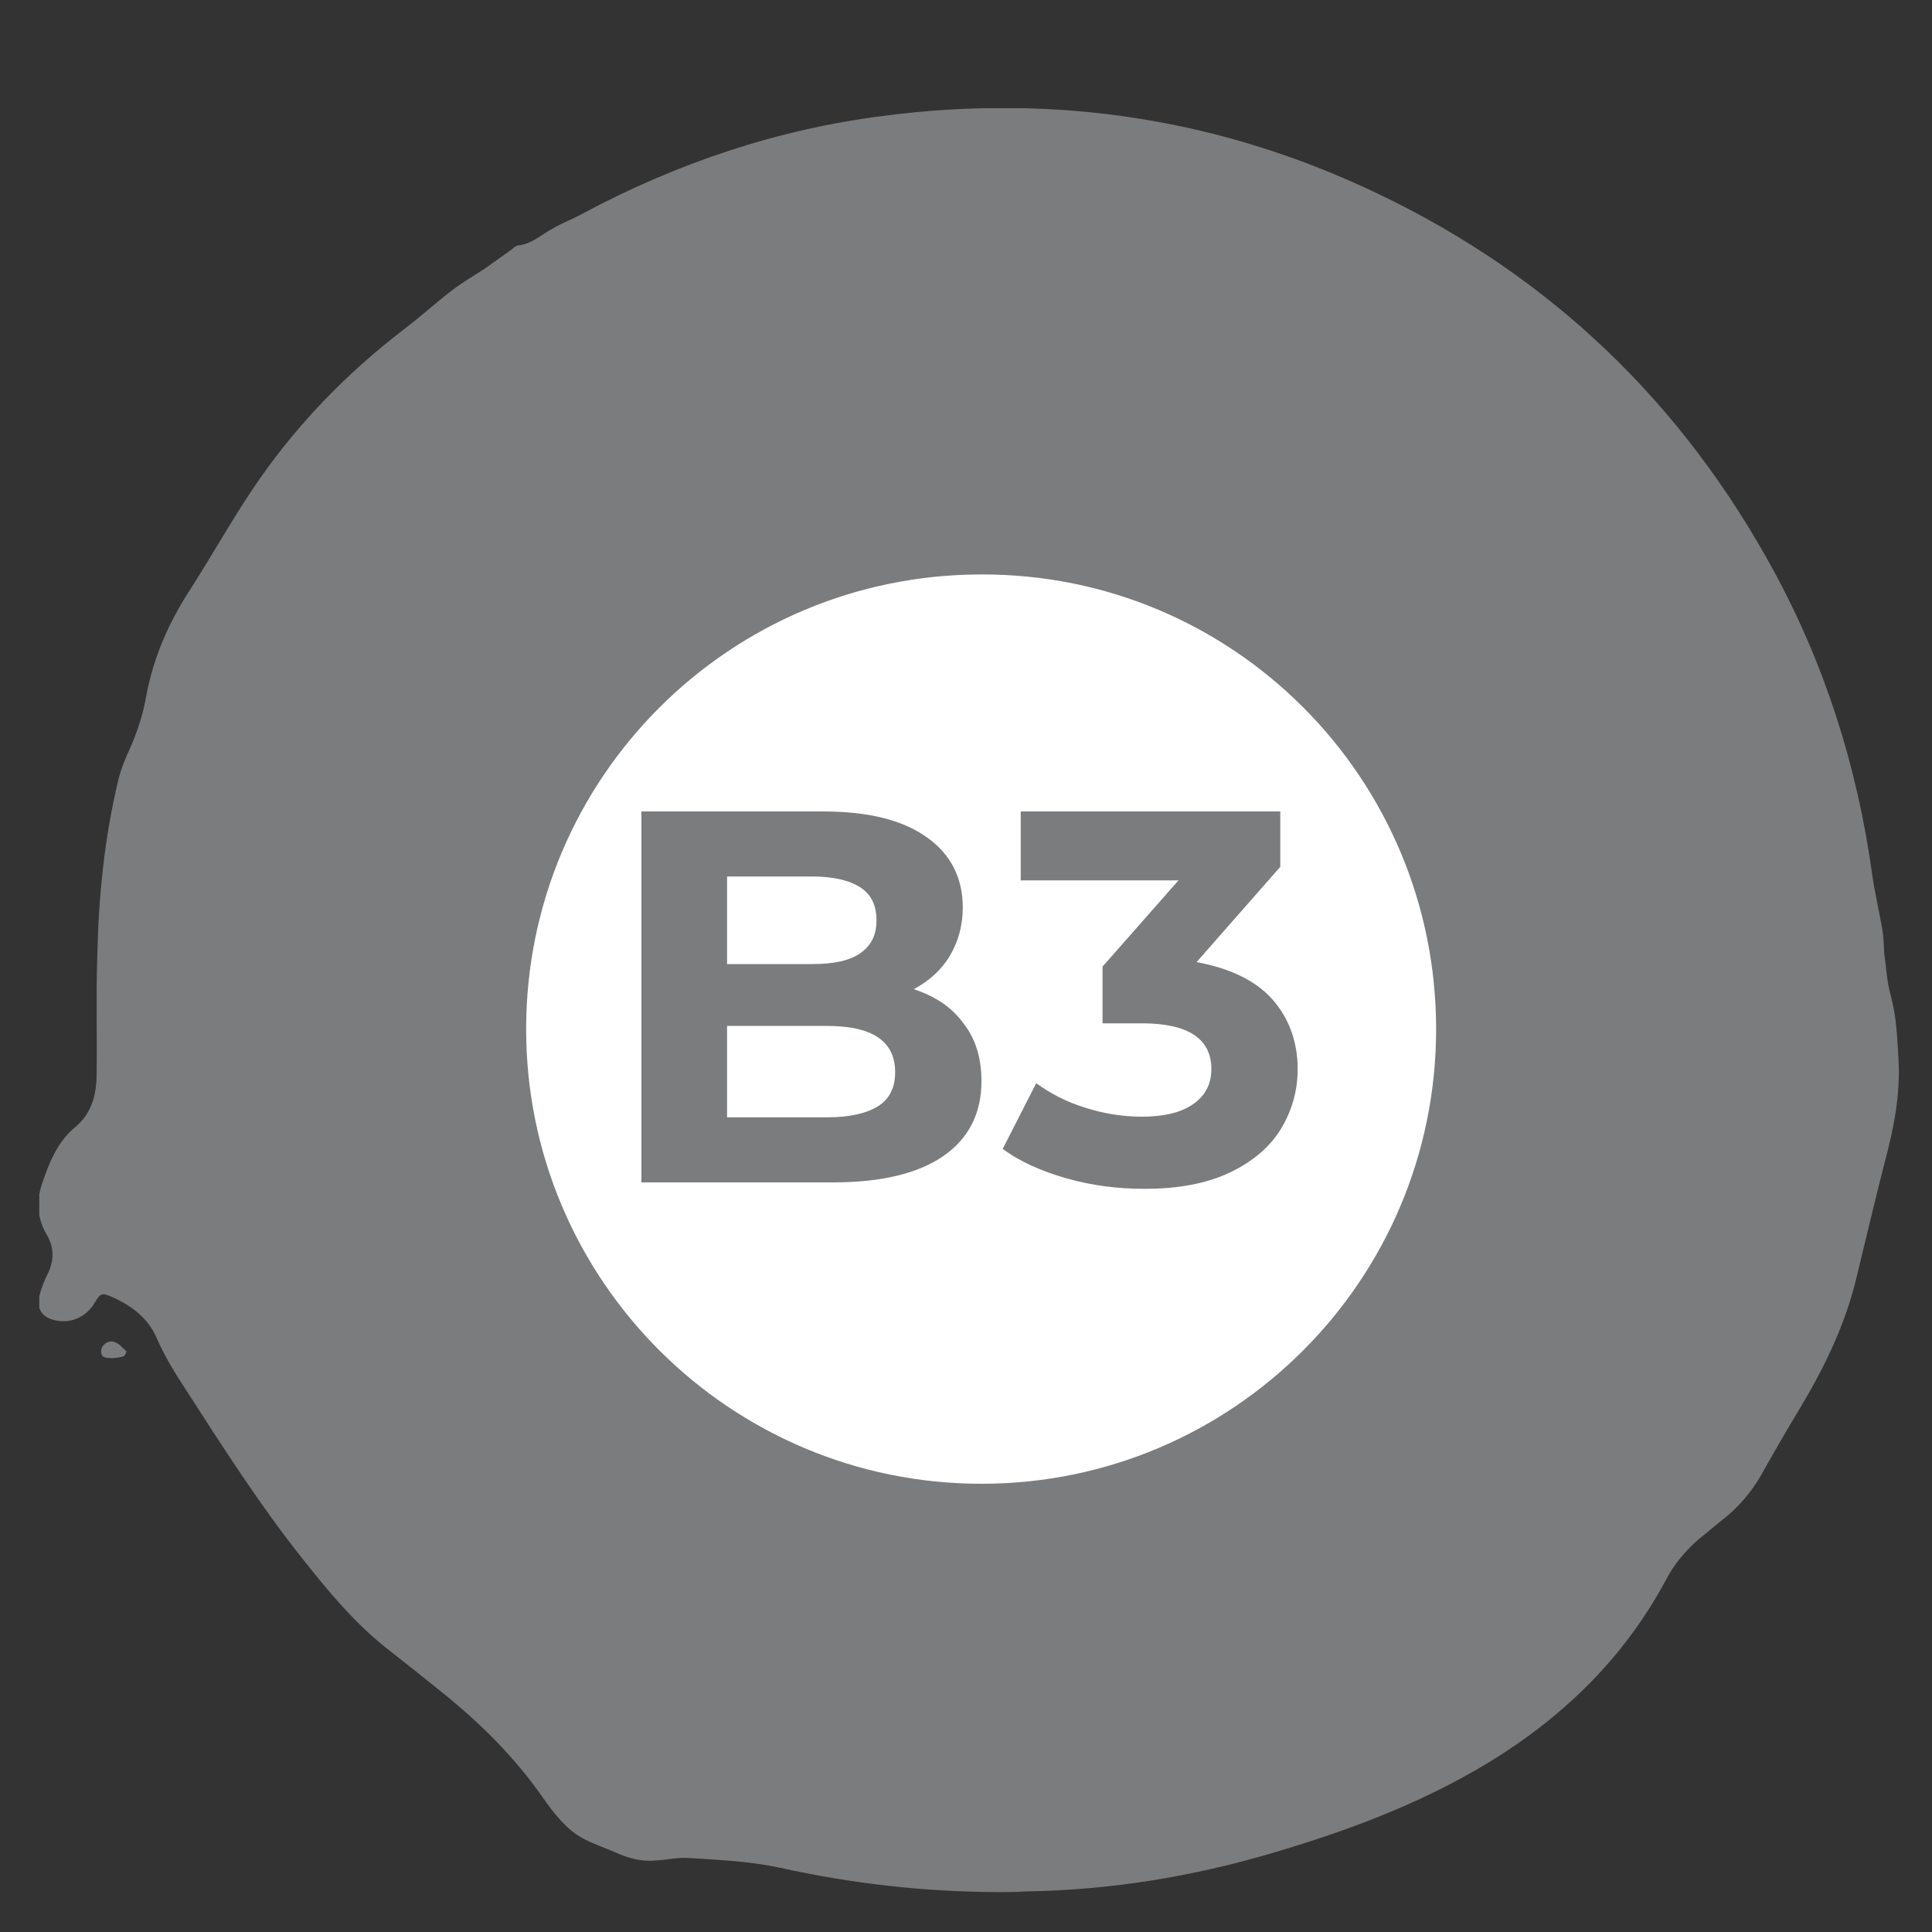 <?xml version="1.0" encoding="utf-8"?>
<!-- Generator: Adobe Illustrator 19.2.1, SVG Export Plug-In . SVG Version: 6.00 Build 0)  -->
<svg version="1.1" id="Ebene_3" xmlns="http://www.w3.org/2000/svg" xmlns:xlink="http://www.w3.org/1999/xlink" x="0px" y="0px"
	 width="300px" height="300px" viewBox="0 0 300 300" style="enable-background:new 0 0 300 300;" xml:space="preserve">
<rect x="0" y="0" width="300" height="300" fill="#333333" stroke="none"/>
<style type="text/css">
	.st0{clip-path:url(#SVGID_2_);fill:#7B7C7E;}
	.st1{clip-path:url(#SVGID_2_);fill:#FFFFFF;}
</style>
<g>
	<defs>
		<rect id="SVGID_1_" x="6.1" y="16.8" width="288.9" height="277"/>
	</defs>
	<clipPath id="SVGID_2_">
		<use xlink:href="#SVGID_1_"  style="overflow:visible;"/>
	</clipPath>
	<path class="st0" d="M155.3,293.8c-11.6,0-23-1.3-34.3-3.8c-4.7-1-9.5-1.2-14.2-1.5c-1.6-0.1-3.3,0.3-5,0.4
		c-2.1,0.2-4.1-0.3-6.1-1.2c-1.8-0.8-3.7-1.4-5.3-2.3c-1.3-0.7-2.4-1.7-3.4-2.8c-1-1.1-1.9-2.3-2.8-3.6c-4.2-6-9.2-11-14.8-15.6
		c-3.2-2.6-6.5-5.2-9.8-7.8c-4.8-3.9-8.7-8.6-12.5-13.4c-6.7-8.4-12.5-17.5-18.3-26.5c-1.7-2.6-3.3-5.2-4.5-8c-1.3-3-3.9-5-6.9-6.3
		c-1.6-0.7-1.8-0.6-2.7,0.9c-1.3,2.2-3.7,3.3-6.2,2.7c-1.9-0.4-2.9-1.8-2.4-3.7c0.3-1.3,0.8-2.5,1.4-3.7c0.9-2,0.9-3.9-0.2-5.8
		c-1.5-2.5-1.7-5.2-0.8-7.9c1.1-3.3,2.4-6.6,5.2-8.9c2.4-2,3.2-4.7,3.3-7.7c0.1-6.2-0.1-12.4,0.1-18.7c0.2-9.3,1.1-18.5,3.3-27.6
		c0.4-1.6,1-3.1,1.7-4.6c1.2-2.7,2.1-5.4,2.6-8.3c1.1-5.9,3.4-11.2,6.6-16.2c3.3-5.1,6.3-10.5,9.7-15.6c6.5-9.8,14.6-18.2,23.9-25.3
		c2.5-1.9,4.9-4.1,7.4-6c1.6-1.2,3.3-2.2,5-3.3c1.4-1,2.8-2,4.2-3c0.3-0.3,0.7-0.6,1.1-0.6c2.1-0.3,3.5-1.7,5.2-2.6
		c1.5-0.9,3.2-1.5,4.8-2.4c14.6-7.8,30.1-13,46.5-15.1c26.8-3.5,52.5,0.4,76.9,12.1c26.8,12.8,47.2,32.4,61.4,58.5
		c8,14.7,13,30.5,15.3,47.1c0.4,2.9,1.1,5.8,1.6,8.7c0.2,1.2,0.2,2.5,0.3,3.8c0.3,2.1,0.4,4.3,1,6.4c0.9,3.3,1,6.6,1.2,9.9
		c0.3,5.4-0.7,10.6-2.1,15.8c-1.6,6.3-3.1,12.6-4.6,18.8c-1.8,7.1-5,13.6-8.8,19.9c-2,3.3-3.9,6.6-5.8,10c-1.5,2.6-3.4,4.9-5.8,6.8
		c-1.3,1-2.5,2.1-3.8,3.1c-2.1,1.8-3.9,3.9-5.2,6.4c-6,11.2-14.6,20-25.2,26.9c-11.1,7.2-23.3,11.8-35.8,15.5
		c-12.5,3.7-25.3,5.8-38.4,6C158,293.8,156.7,293.8,155.3,293.8"/>
	<path class="st0" d="M17.5,210.9c0,0-0.1,0-0.1,0c-0.8-0.1-1.7,0.1-1.7-1.1c0-0.9,1.1-1.8,2.1-1.4c0.7,0.2,1.2,0.9,1.8,1.4
		c0.1,0.1-0.2,0.7-0.4,0.8C18.7,210.8,18.1,210.8,17.5,210.9C17.6,210.9,17.5,210.9,17.5,210.9"/>
	<path class="st1" d="M223,159.8c0,39-31.6,70.6-70.6,70.6c-39,0-70.7-31.6-70.7-70.6s31.6-70.6,70.7-70.6
		C191.4,89.1,223,120.7,223,159.8"/>
	<path class="st0" d="M185.8,149.4l13-14.8V126h-40.3v10.7H183l-11.8,13.4v8.8h6.1c7.2,0,10.8,2.4,10.8,7.1c0,2.4-1,4.2-2.9,5.5
		c-1.9,1.3-4.6,1.9-7.9,1.9c-3,0-6-0.5-8.8-1.4c-2.9-0.9-5.4-2.2-7.6-3.8l-5.2,10.2c2.7,2,6.1,3.5,10,4.6c3.9,1.1,7.9,1.6,12,1.6
		c5.2,0,9.6-0.8,13.2-2.5c3.6-1.7,6.3-4,8-6.8c1.7-2.8,2.6-5.9,2.6-9.3c0-4.3-1.4-8-4-10.9S190.8,150.3,185.8,149.4 M128.4,173.5
		h-15.5v-14.2h15.5c7.1,0,10.6,2.4,10.6,7.2c0,2.4-0.9,4.2-2.7,5.3S131.9,173.5,128.4,173.5 M126.1,136.1c3.3,0,5.8,0.6,7.5,1.7
		c1.7,1.1,2.5,2.8,2.5,5.1s-0.8,3.9-2.5,5.1c-1.7,1.2-4.2,1.7-7.5,1.7h-13.2v-13.6H126.1z M141.9,153.6c2.4-1.3,4.3-3,5.6-5.2
		c1.3-2.2,2-4.7,2-7.5c0-4.6-1.9-8.3-5.6-10.9c-3.8-2.7-9.1-4-16.2-4H99.6v57.6h29.8c7.5,0,13.2-1.4,17.1-4.1
		c3.9-2.7,5.9-6.6,5.9-11.6c0-3.6-0.9-6.6-2.8-9C147.8,156.4,145.2,154.7,141.9,153.6"/>
</g>
</svg>
